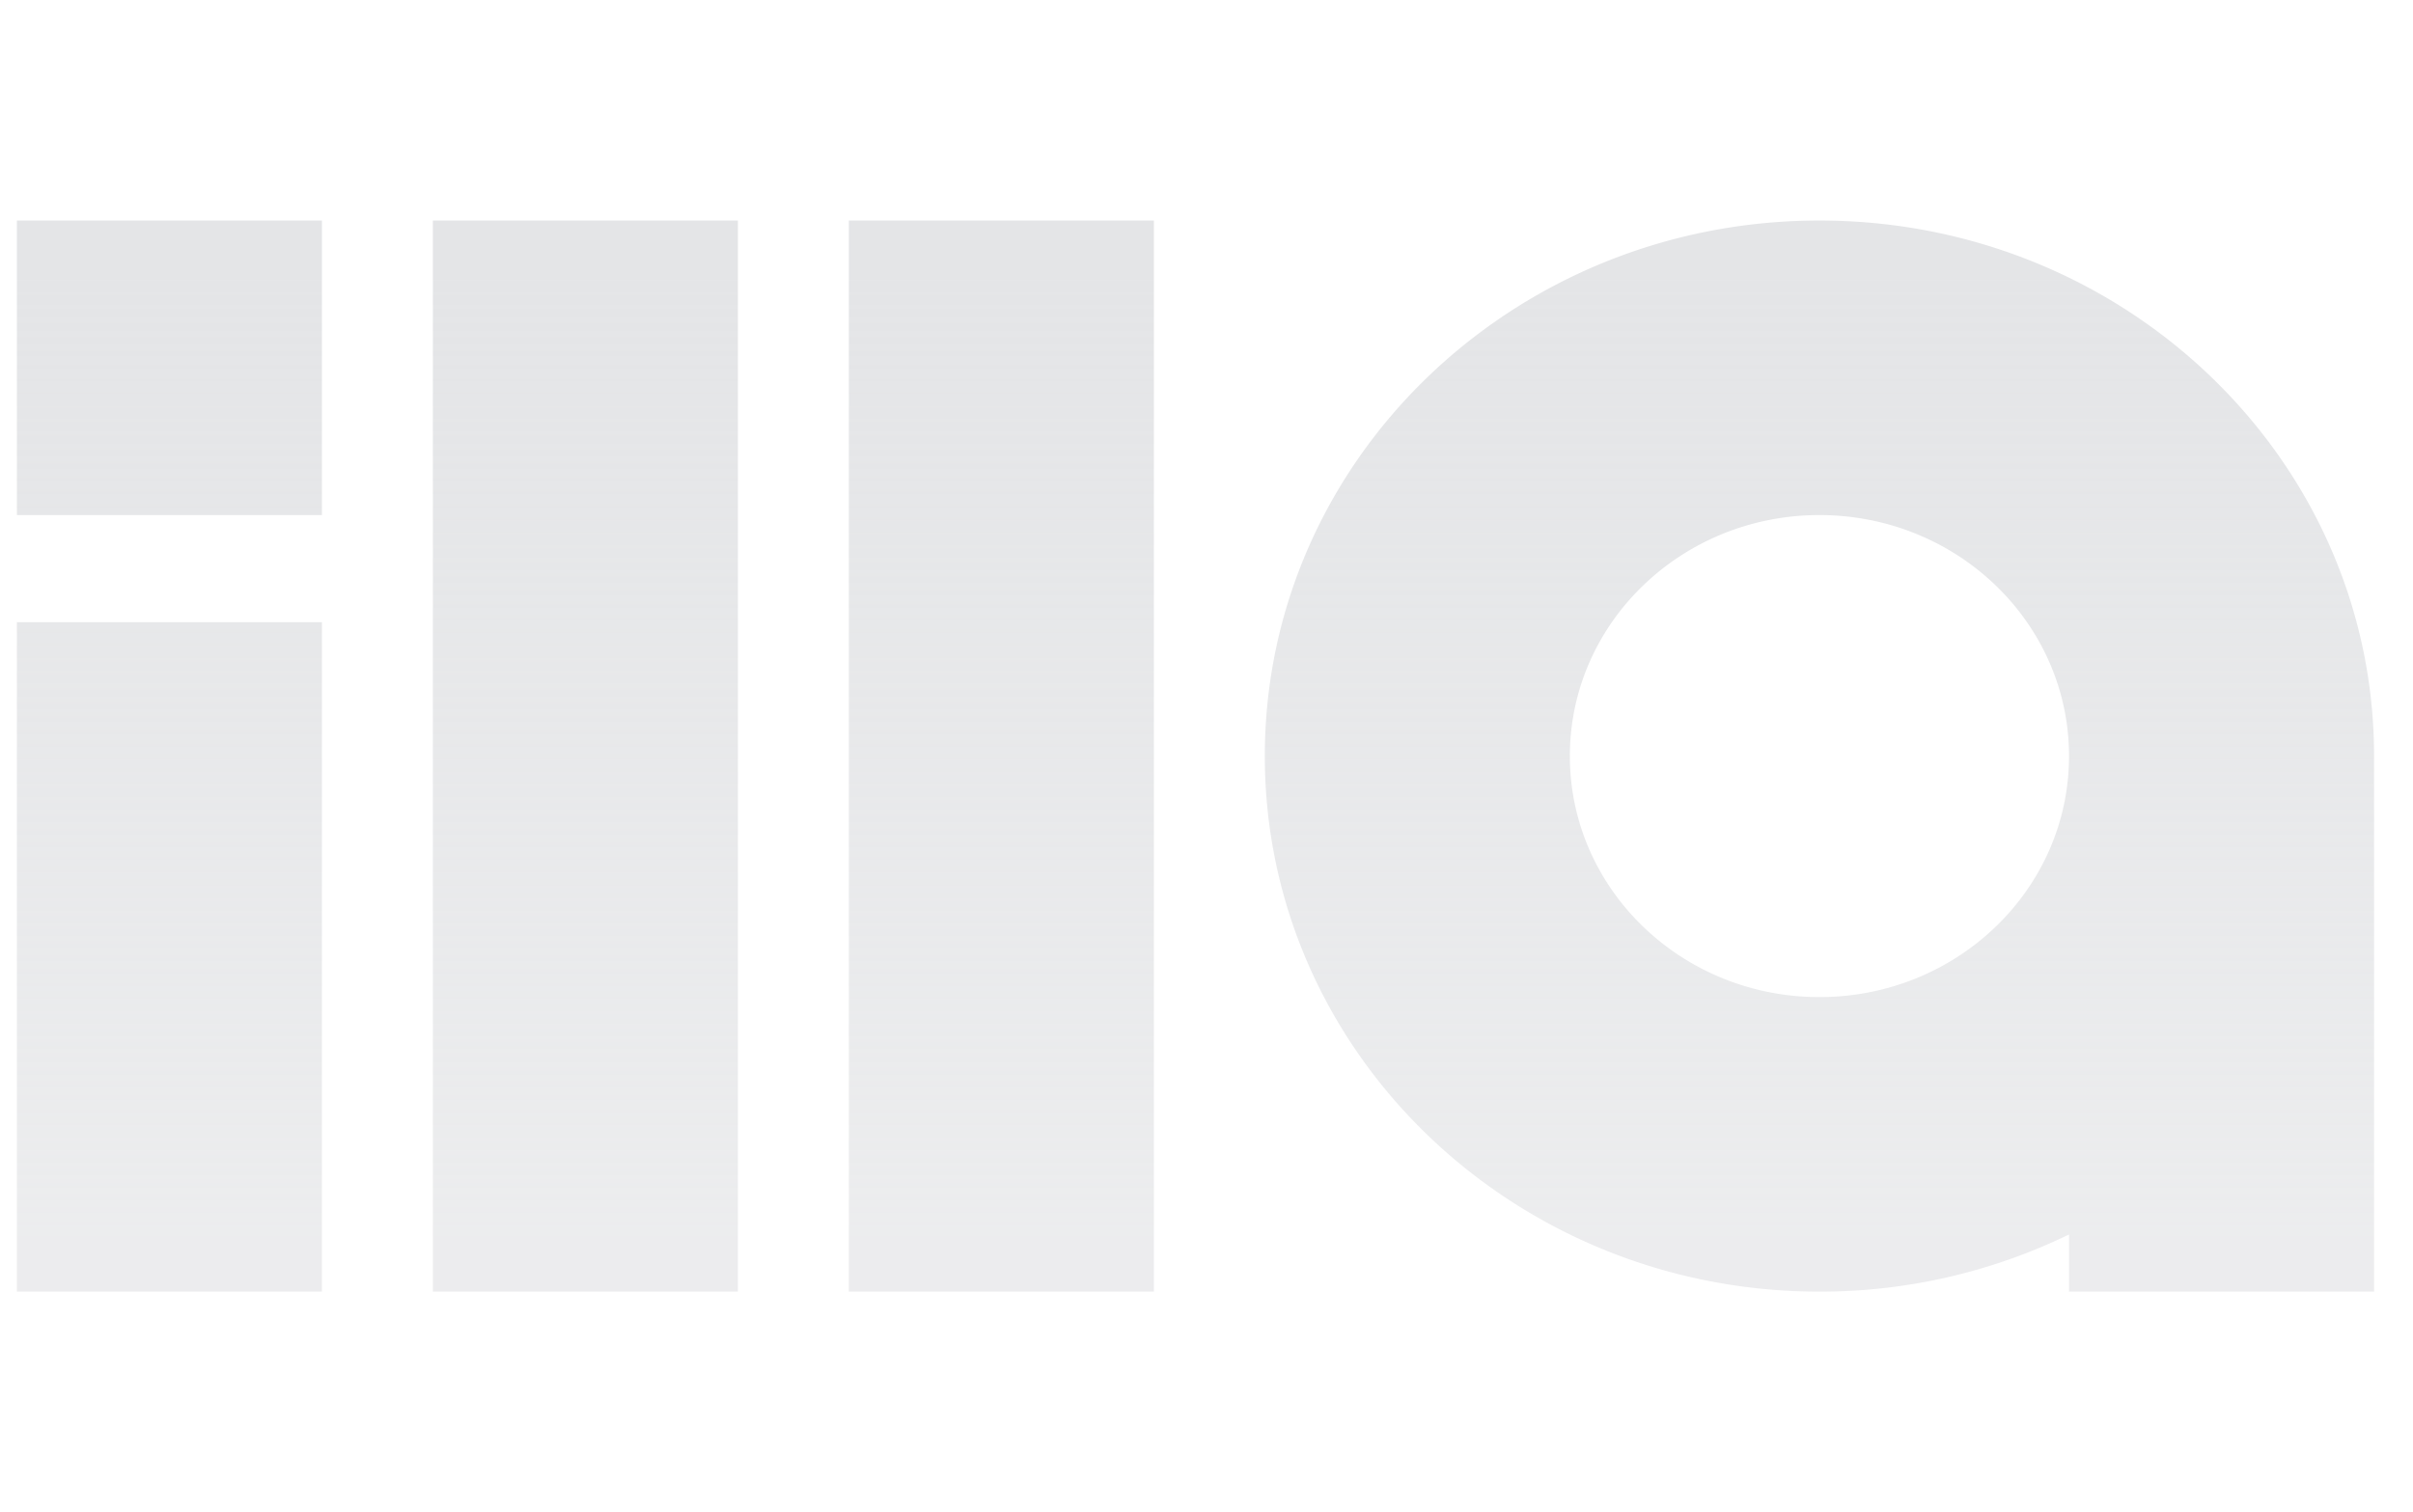<svg xmlns="http://www.w3.org/2000/svg" width="67" height="42" fill="url(#a)"><defs><linearGradient id="a" gradientTransform="rotate(90)"><stop offset="5%" stop-color="#E4E5E7"/><stop offset="95%" stop-color="rgba(228, 229, 231, 0.7)"/></linearGradient></defs><path d="M.469 6.125v8.181h8.47V6.125zM8.939 17.281H.469v18.594h8.47zM20.489 35.875h-8.47V6.125h8.47zM23.569 6.125v29.75h8.47V6.125z"/><path fill-rule="evenodd" d="M50.519 6.125c8.505 0 15.4 6.66 15.4 14.875v14.875h-8.47v-1.588a15.8 15.8 0 0 1-6.93 1.588c-8.505 0-15.4-6.66-15.4-14.875s6.895-14.875 15.4-14.875m0 21.569c3.827 0 6.93-2.997 6.93-6.694s-3.103-6.694-6.93-6.694-6.93 2.997-6.93 6.694 3.103 6.694 6.93 6.694" clip-rule="evenodd"/></svg>
